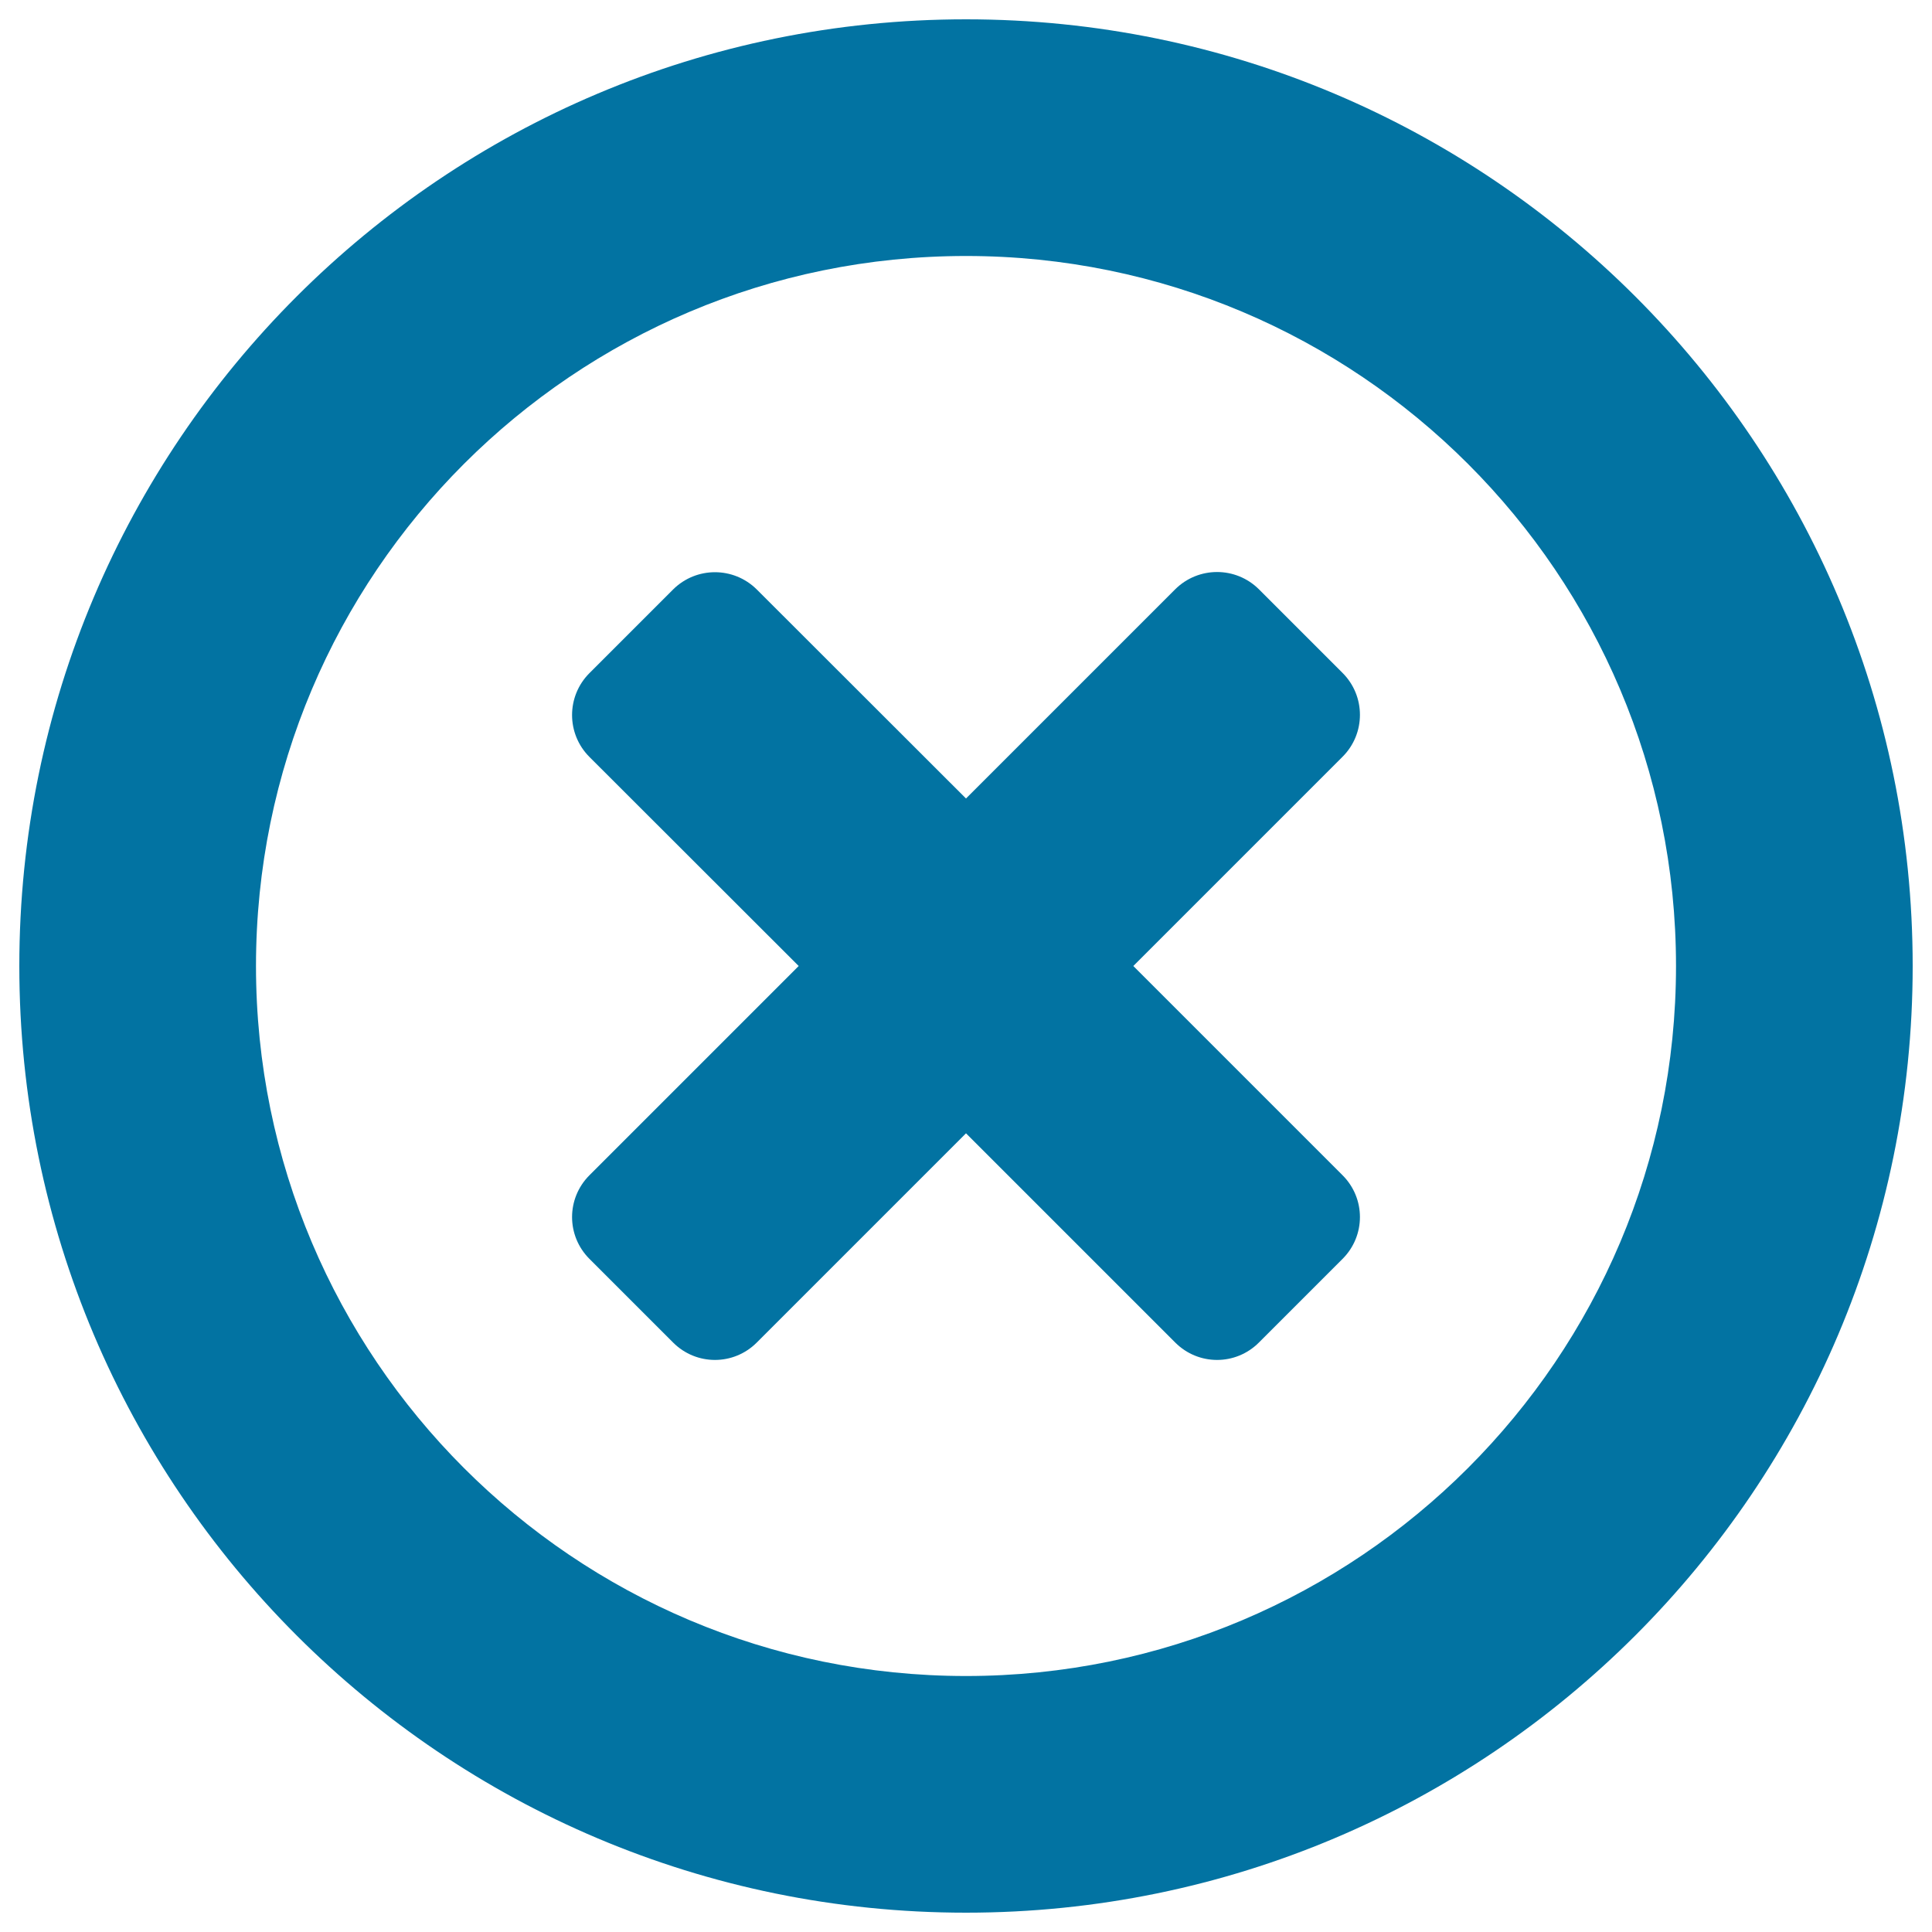 <svg xmlns="http://www.w3.org/2000/svg" viewBox="0 0 1000 1000" style="fill:#0273a2">
<title>Deletion By Query SVG icon</title>
<path d="M500,10C229.4,10,10,229.3,10,500c0,270.6,219.4,490,490,490c270.6,0,490-219.4,490-490C990,229.3,770.6,10,500,10z M500,867.5c-203,0-367.5-164.6-367.5-367.5c0-203,164.5-367.5,367.5-367.5c202.9,0,367.5,164.5,367.5,367.5C867.5,702.9,702.9,867.5,500,867.5z"/><path d="M586.6,500l108.3-108.3c12-12,12-31.4,0-43.4l-43.3-43.3c-12-11.9-31.3-11.9-43.3,0L500,413.3L391.7,305.1c-12-11.9-31.3-11.9-43.3,0l-43.3,43.3c-12,12-12,31.4,0,43.4L413.4,500L305.1,608.3c-12,12-12,31.3,0,43.3l43.3,43.3c12,12,31.3,12,43.3,0L500,586.6l108.3,108.3c12,12,31.3,12,43.3,0l43.3-43.3c12-12,12-31.3,0-43.3L586.6,500z"/>
</svg>